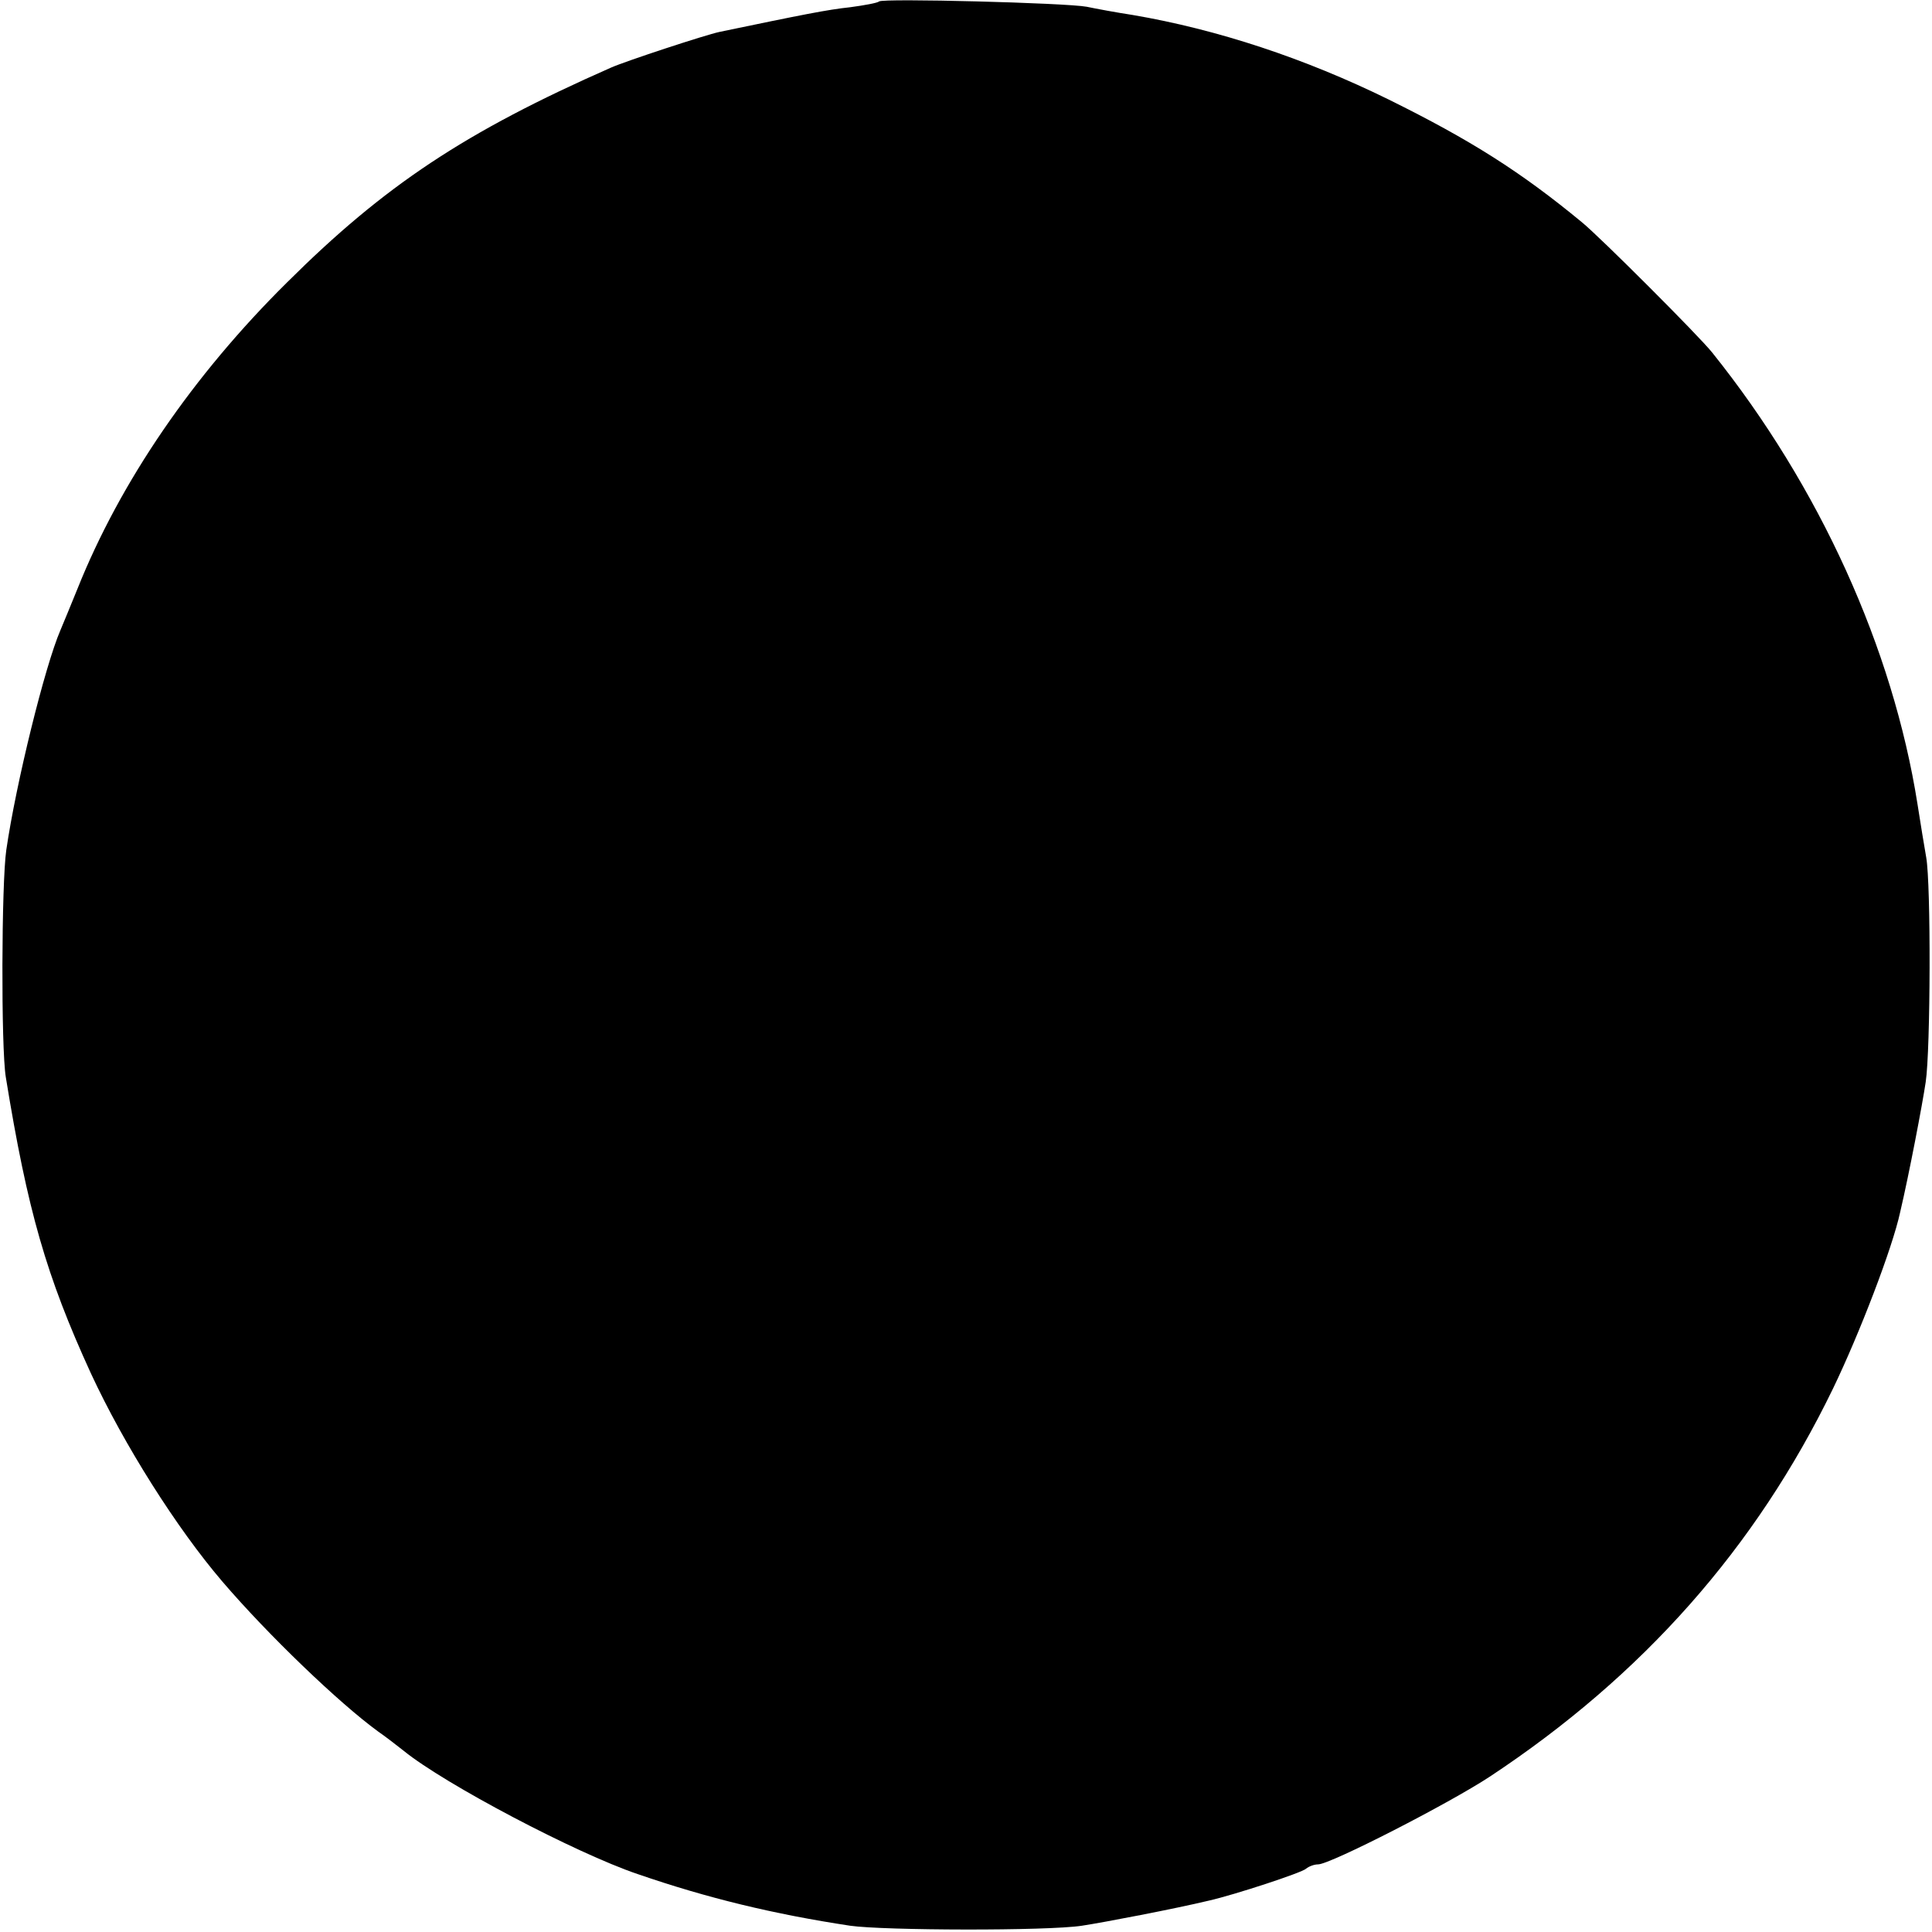 <?xml version="1.0" standalone="no"?>
<!DOCTYPE svg PUBLIC "-//W3C//DTD SVG 20010904//EN"
 "http://www.w3.org/TR/2001/REC-SVG-20010904/DTD/svg10.dtd">
<svg version="1.0" xmlns="http://www.w3.org/2000/svg"
 width="400pt" height="400pt" viewBox="0 0 400 400"
 preserveAspectRatio="xMidYMid meet">
<g transform="translate(0,400) scale(0.1,-0.1)"
fill="#000000" stroke="none">
<path d="M1820 3997 c-3 -3 -30 -8 -60 -12 -47 -5 -97 -15 -270 -51 -29 -6
-196 -61 -225 -74 -302 -133 -469 -244 -671 -445 -194 -192 -345 -412 -434
-635 -12 -30 -28 -68 -35 -85 -32 -74 -92 -317 -112 -455 -10 -69 -11 -409 -1
-470 45 -277 84 -412 176 -613 69 -149 178 -321 272 -431 95 -111 242 -252
323 -311 16 -11 39 -29 53 -40 85 -69 357 -212 484 -255 145 -50 282 -83 440
-107 70 -10 408 -11 480 0 46 7 192 35 263 52 53 12 193 58 201 66 6 5 17 9
25 9 25 0 271 126 356 182 316 209 550 473 710 803 55 114 123 291 139 365 19
81 46 223 53 270 10 67 11 409 1 465 -4 22 -12 72 -18 110 -51 323 -203 658
-425 935 -27 34 -233 240 -270 270 -126 104 -230 170 -400 254 -173 85 -354
145 -530 175 -33 5 -76 13 -95 17 -42 8 -423 18 -430 11z"/>
</g>
</svg>
